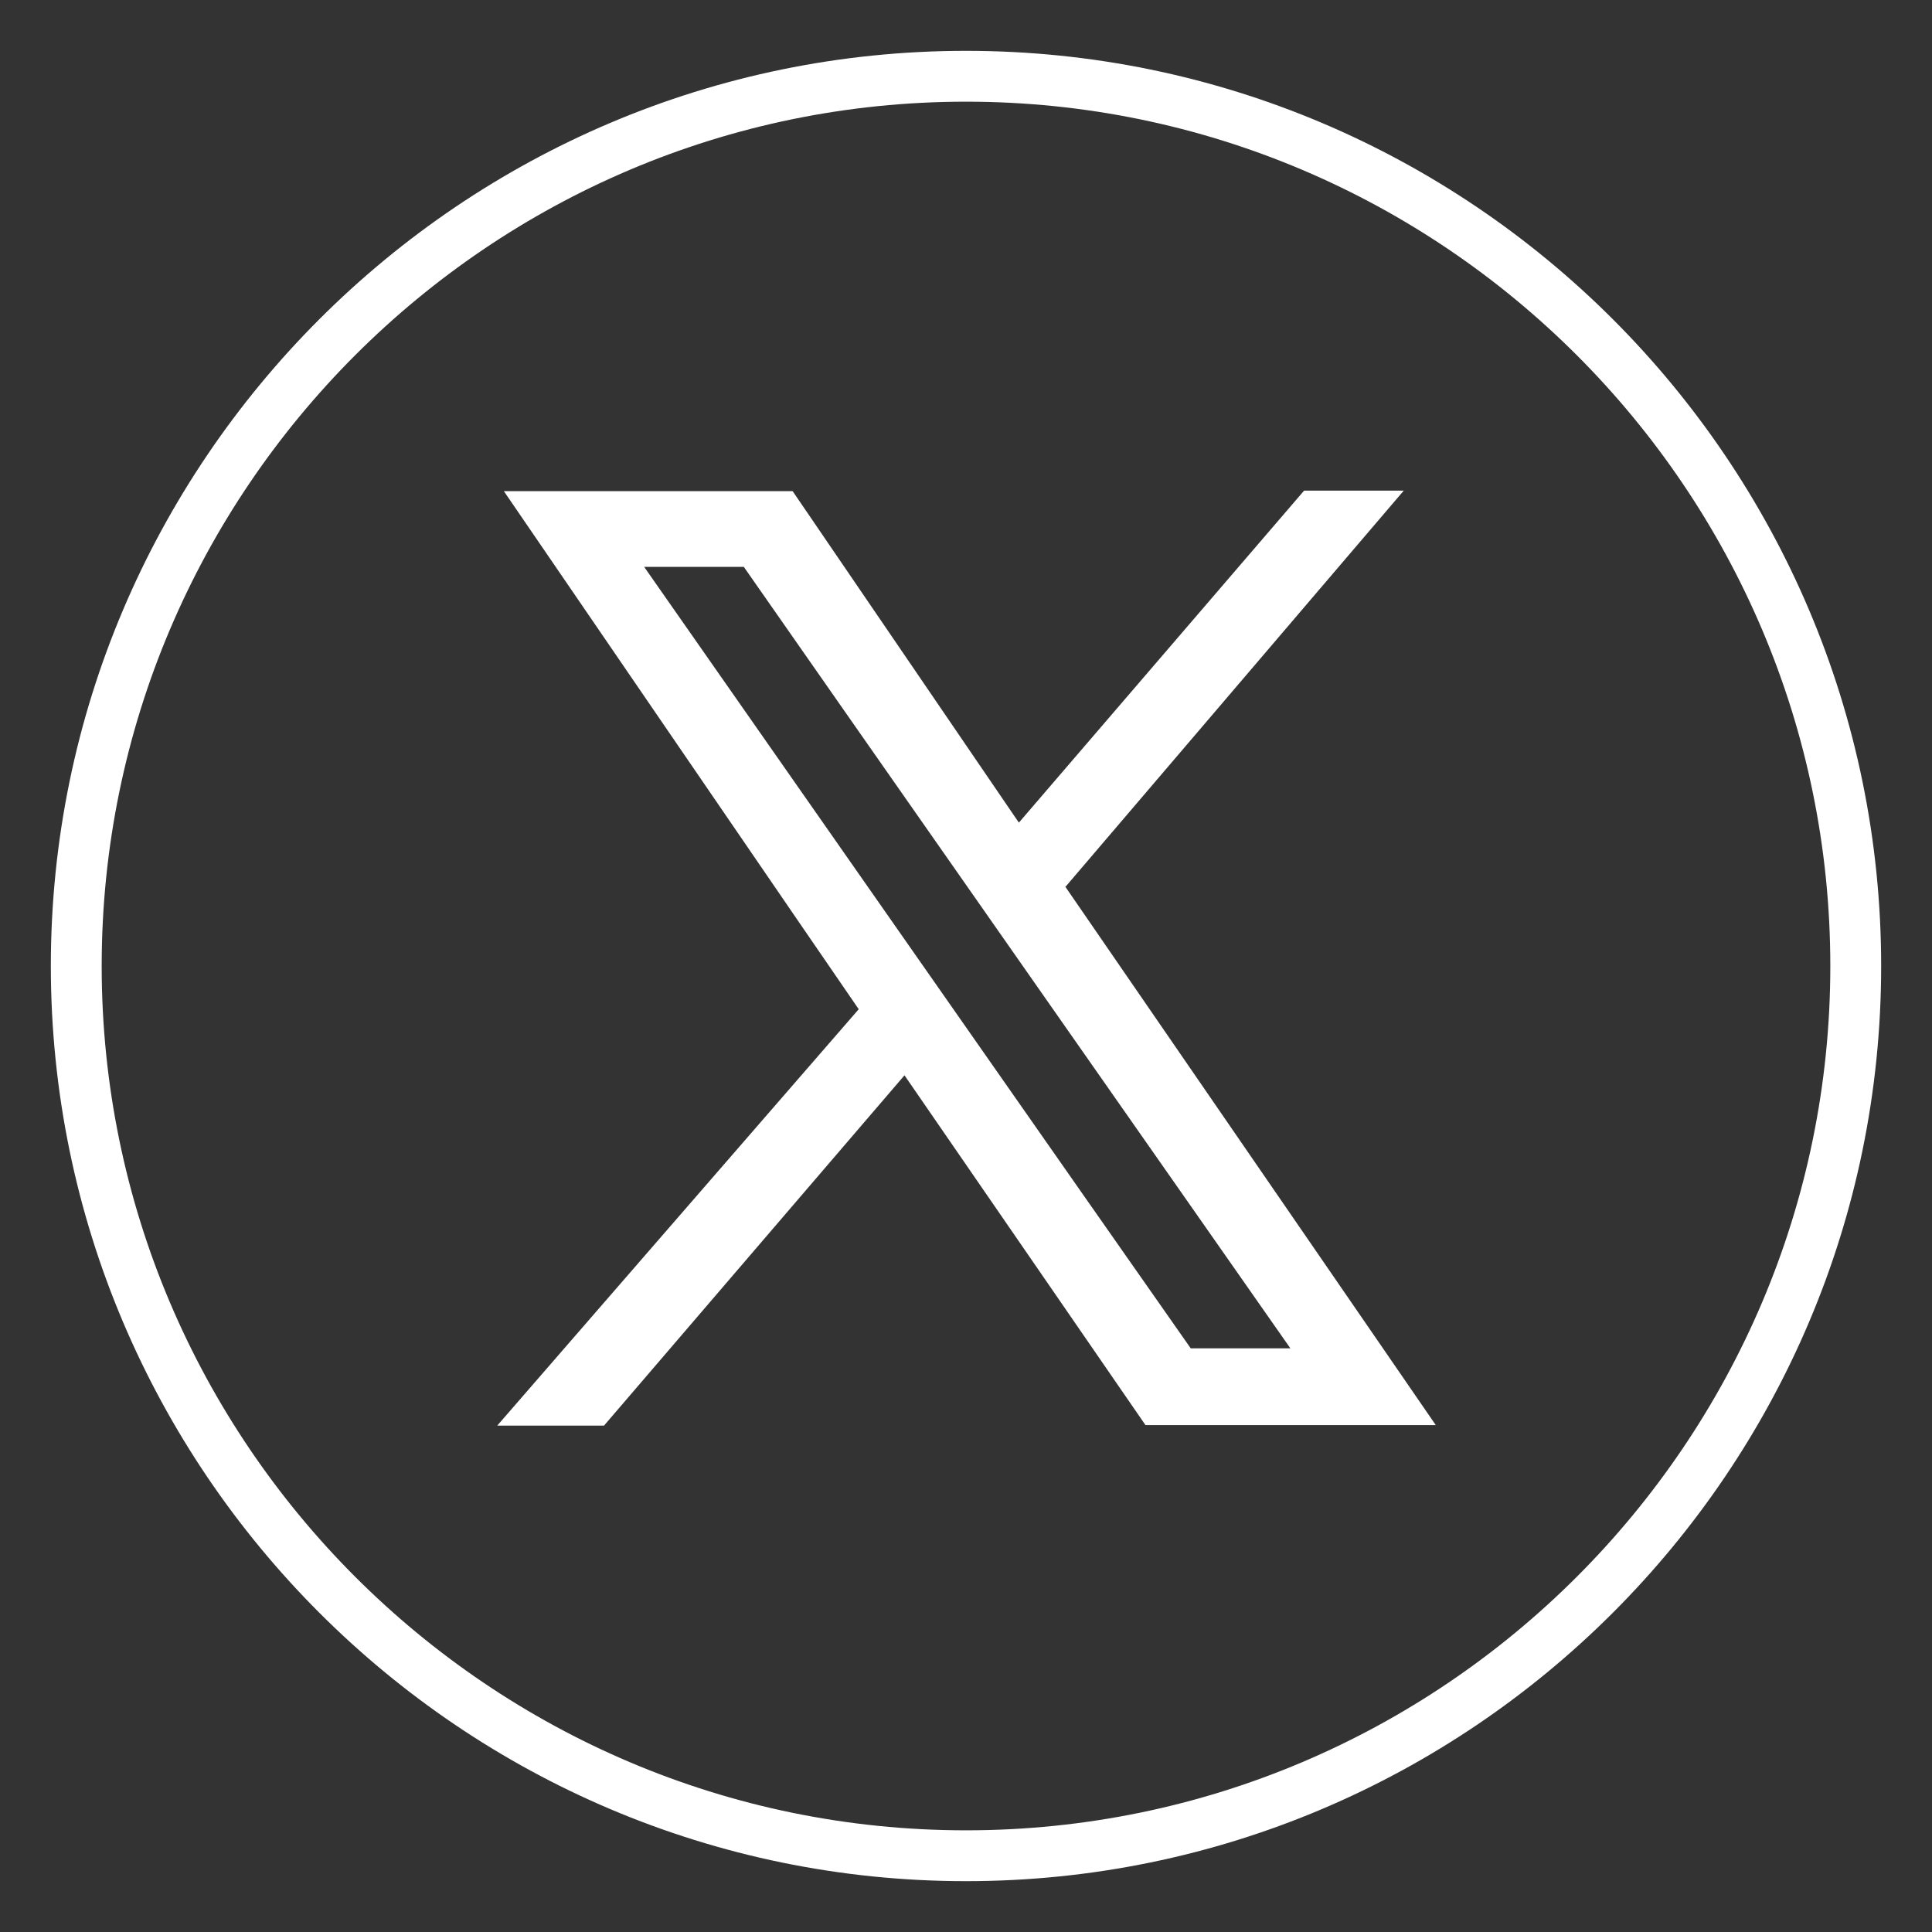 <?xml version="1.0" encoding="UTF-8"?>
<svg id="Livello_1" data-name="Livello 1" xmlns="http://www.w3.org/2000/svg" viewBox="0 0 38 38">
  <rect x="0" y="0" width="38" height="38" fill="#333333" stroke="none"/>
  <defs>
    <style>
      .cls-1 {
        fill: #fff;
      }
    </style>
  </defs>
  <path class="cls-1" d="M19,37C9.08,37,1,28.92,1,19S9.08,1,19,1s18,8.07,18,18-8.08,18-18,18ZM19,2C9.63,2,2,9.63,2,19s7.63,17,17,17,17-7.63,17-17S28.37,2,19,2Z"/>
  <path class="cls-1" d="M20.95,17.45l6.66-7.8h-1.96l-5.61,6.53-4.45-6.52h-5.68s6.81,9.95,6.98,10.19l-7.11,8.19h2.1l5.91-6.89,4.74,6.88h5.71l-7.28-10.58ZM12.67,11.15h1.96c1.44,2.07,10.75,15.37,10.75,15.37h-1.96c-1-1.42-10.75-15.37-10.75-15.37Z"/>
</svg>